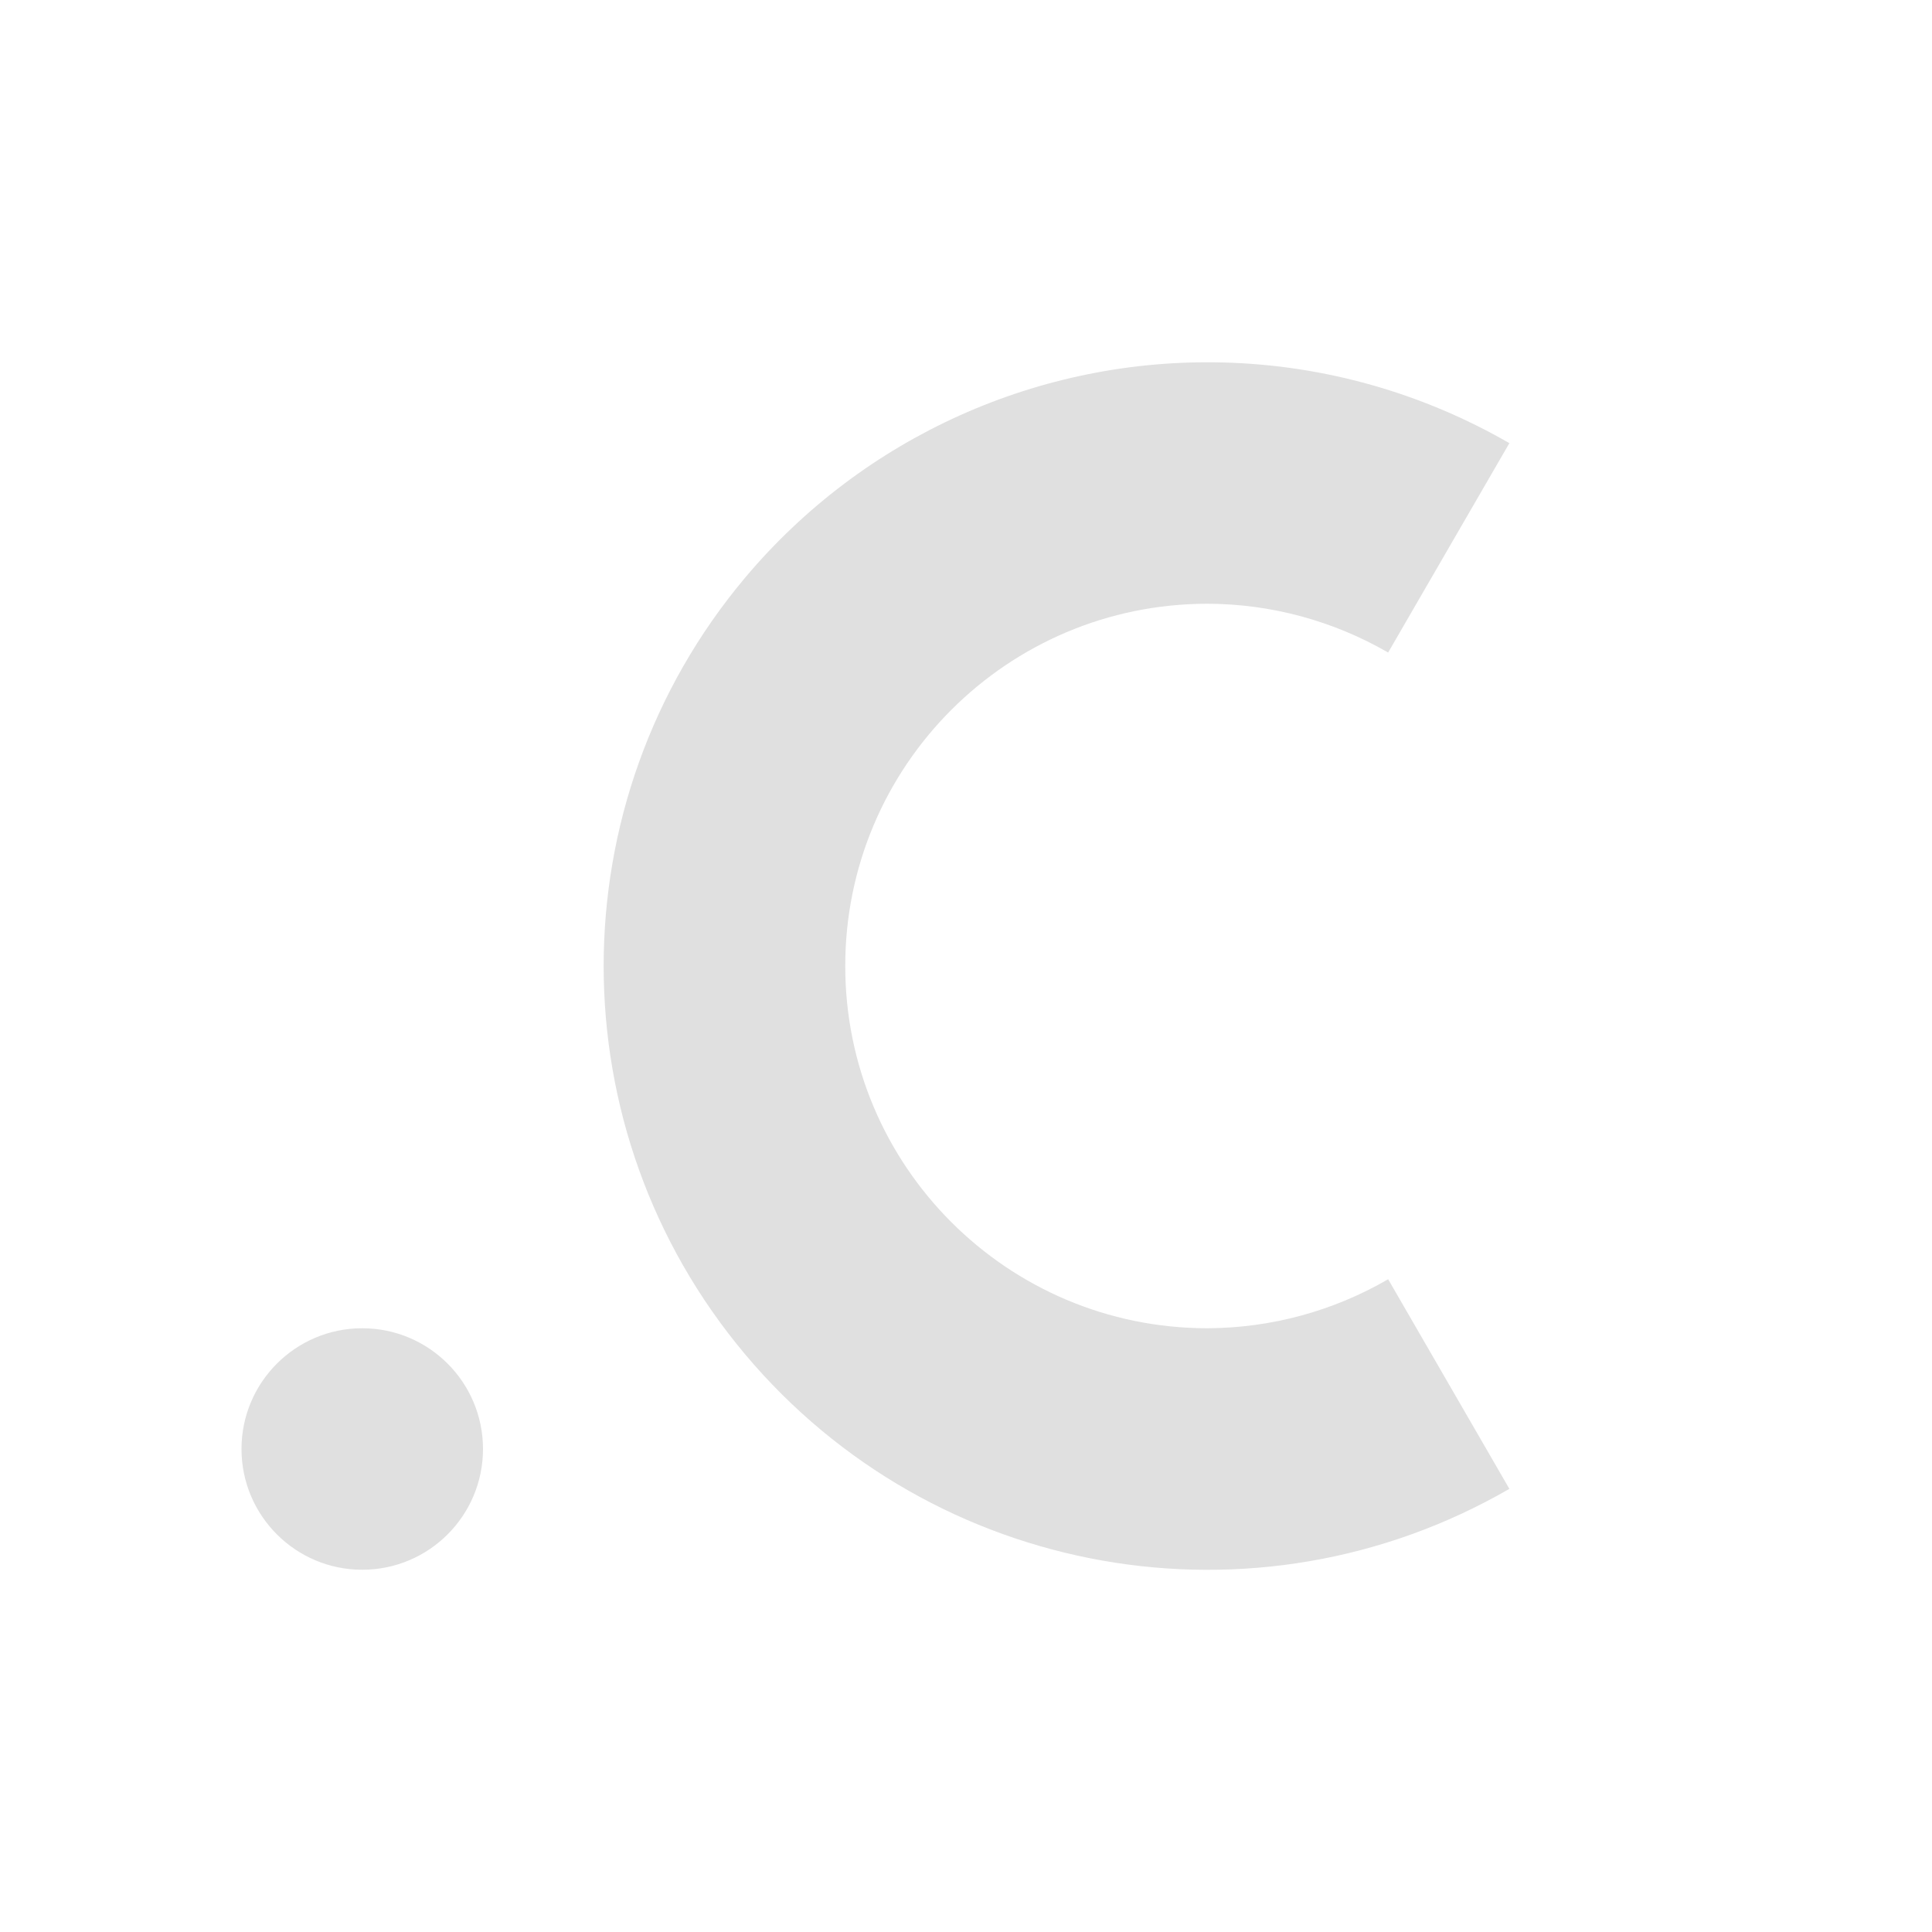 <svg width="16" height="16" version="1.1" viewBox="0 0 16 16" xmlns="http://www.w3.org/2000/svg">
<path d="m10.135 3.002c-1.524-0.041-2.984 0.615-3.965 1.783-1.561 1.859-1.561 4.571 0 6.43 1.56 1.858 4.229 2.329 6.33 1.115l-1.004-1.736c-0.454 0.264-0.97 0.404-1.496 0.406-1.657 0-3-1.343-3-3-1e-7 -1.657 1.343-3 3-3 0.525 0.001 1.041 0.141 1.496 0.404l1.004-1.734c-0.721-0.416-1.534-0.646-2.365-0.668zm-7.135 7.998c-0.552 0-1 0.448-1 1-1e-7 0.552 0.448 1 1 1s1-0.448 1-1c1e-7 -0.552-0.448-1-1-1z" fill="#e0e0e0" stroke-width="0"/>
</svg>
